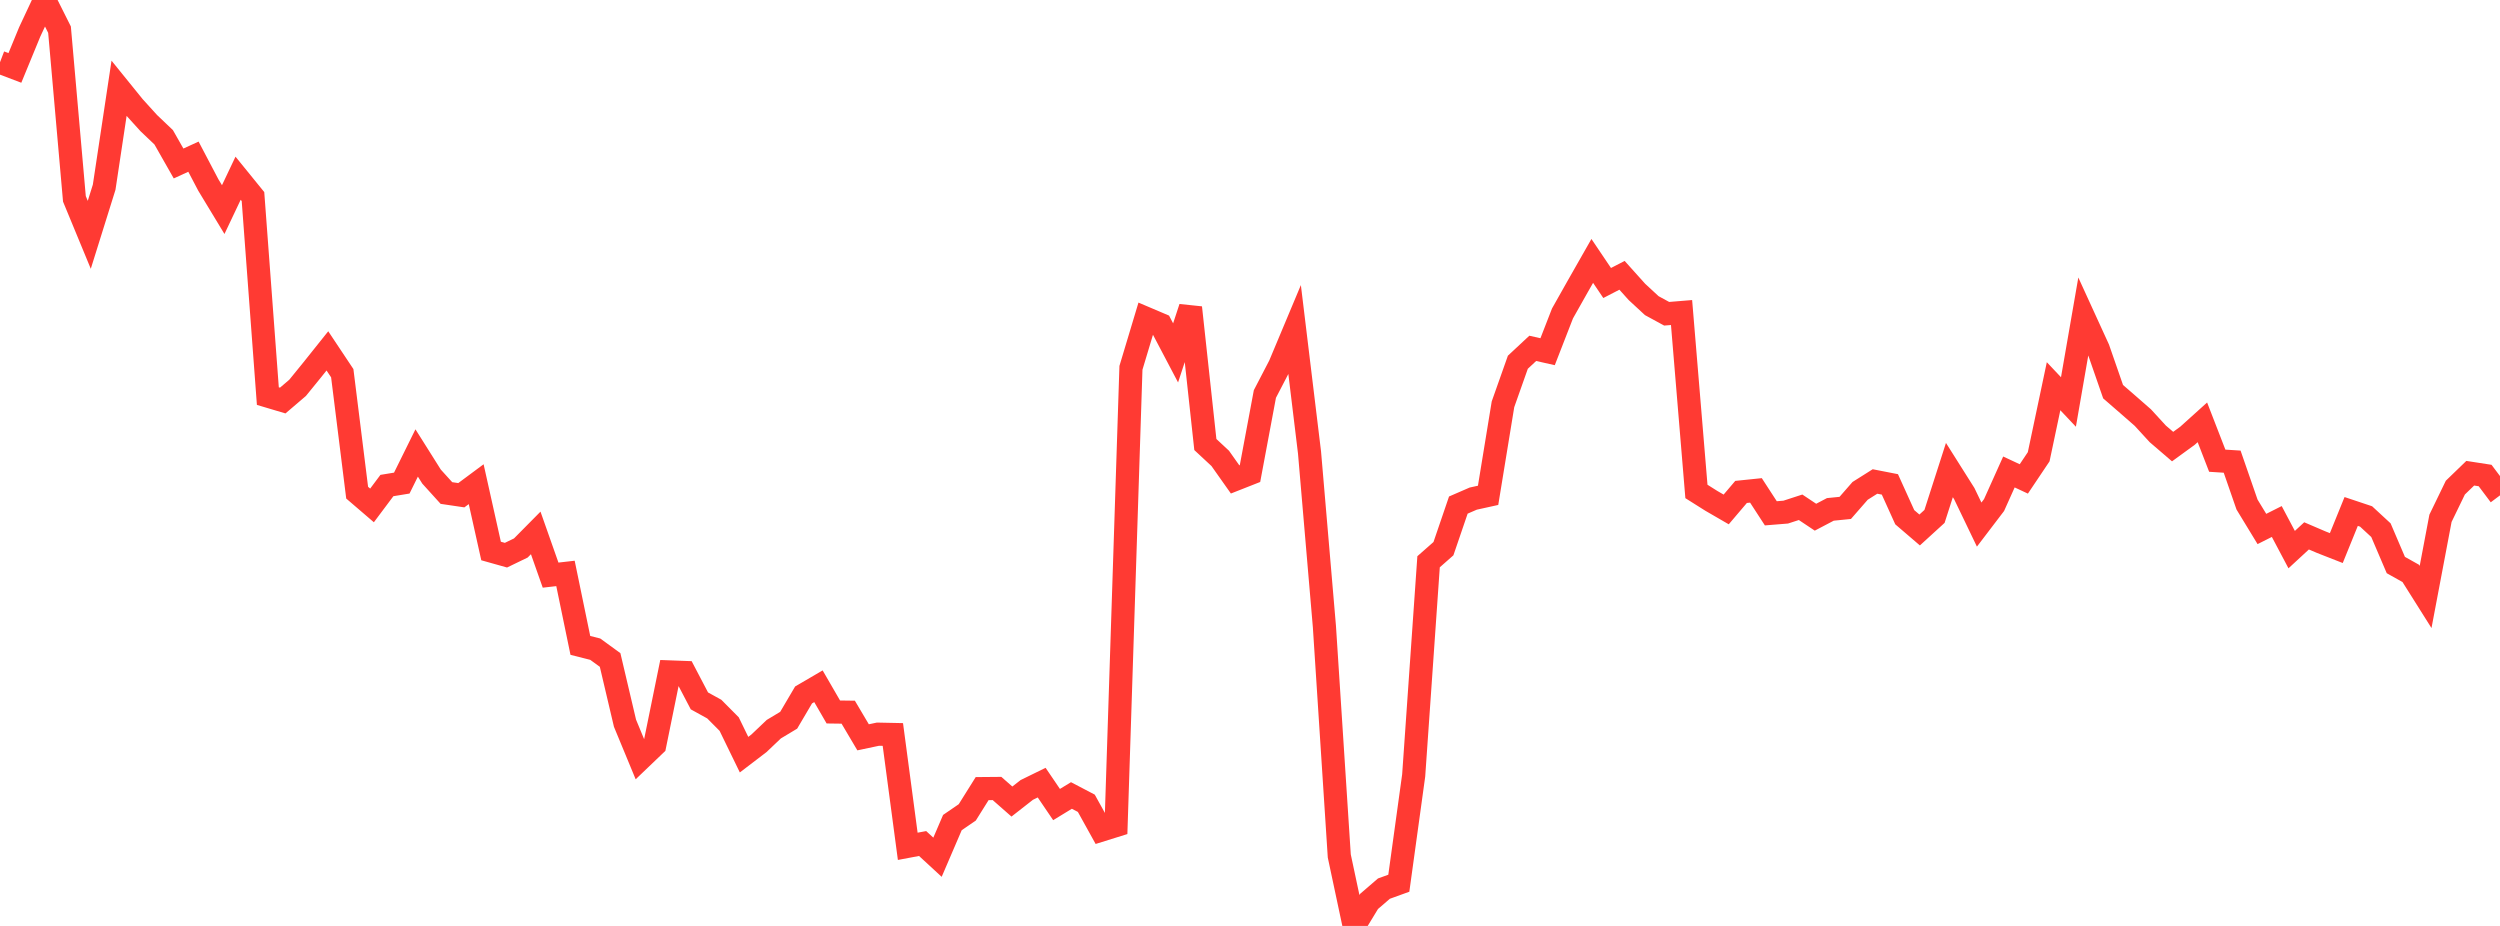 <?xml version="1.0" standalone="no"?>
<!DOCTYPE svg PUBLIC "-//W3C//DTD SVG 1.1//EN" "http://www.w3.org/Graphics/SVG/1.1/DTD/svg11.dtd">

<svg width="135" height="50" viewBox="0 0 135 50" preserveAspectRatio="none" 
  xmlns="http://www.w3.org/2000/svg"
  xmlns:xlink="http://www.w3.org/1999/xlink">


<polyline points="0.0, 3.362 0.804, 3.668 1.607, 1.717 2.411, 0.0 3.214, 1.602 4.018, 10.738 4.821, 12.681 5.625, 10.108 6.429, 4.772 7.232, 5.764 8.036, 6.65 8.839, 7.414 9.643, 8.828 10.446, 8.46 11.25, 9.99 12.054, 11.318 12.857, 9.624 13.661, 10.614 14.464, 21.389 15.268, 21.629 16.071, 20.943 16.875, 19.954 17.679, 18.947 18.482, 20.153 19.286, 26.604 20.089, 27.293 20.893, 26.219 21.696, 26.087 22.5, 24.46 23.304, 25.737 24.107, 26.623 24.911, 26.742 25.714, 26.146 26.518, 29.754 27.321, 29.98 28.125, 29.591 28.929, 28.778 29.732, 31.057 30.536, 30.965 31.339, 34.851 32.143, 35.055 32.946, 35.639 33.75, 39.054 34.554, 40.998 35.357, 40.23 36.161, 36.284 36.964, 36.314 37.768, 37.848 38.571, 38.291 39.375, 39.1 40.179, 40.752 40.982, 40.139 41.786, 39.375 42.589, 38.893 43.393, 37.527 44.196, 37.058 45.0, 38.447 45.804, 38.458 46.607, 39.815 47.411, 39.645 48.214, 39.662 49.018, 45.701 49.821, 45.55 50.625, 46.291 51.429, 44.419 52.232, 43.869 53.036, 42.585 53.839, 42.578 54.643, 43.284 55.446, 42.656 56.25, 42.262 57.054, 43.446 57.857, 42.956 58.661, 43.377 59.464, 44.826 60.268, 44.575 61.071, 19.863 61.875, 17.188 62.679, 17.53 63.482, 19.056 64.286, 16.61 65.089, 24.005 65.893, 24.753 66.696, 25.889 67.5, 25.572 68.304, 21.276 69.107, 19.731 69.911, 17.813 70.714, 24.435 71.518, 33.832 72.321, 46.222 73.125, 50.0 73.929, 48.677 74.732, 47.985 75.536, 47.694 76.339, 41.874 77.143, 30.335 77.946, 29.628 78.75, 27.274 79.554, 26.925 80.357, 26.748 81.161, 21.832 81.964, 19.561 82.768, 18.811 83.571, 18.992 84.375, 16.925 85.179, 15.499 85.982, 14.089 86.786, 15.282 87.589, 14.867 88.393, 15.762 89.196, 16.505 90.0, 16.943 90.804, 16.877 91.607, 26.538 92.411, 27.045 93.214, 27.51 94.018, 26.564 94.821, 26.481 95.625, 27.719 96.429, 27.654 97.232, 27.393 98.036, 27.929 98.839, 27.507 99.643, 27.427 100.446, 26.507 101.25, 26 102.054, 26.157 102.857, 27.93 103.661, 28.619 104.464, 27.886 105.268, 25.383 106.071, 26.655 106.875, 28.328 107.679, 27.273 108.482, 25.486 109.286, 25.862 110.089, 24.665 110.893, 20.856 111.696, 21.707 112.5, 17.079 113.304, 18.837 114.107, 21.15 114.911, 21.848 115.714, 22.55 116.518, 23.427 117.321, 24.116 118.125, 23.531 118.929, 22.806 119.732, 24.878 120.536, 24.929 121.339, 27.245 122.143, 28.565 122.946, 28.161 123.75, 29.679 124.554, 28.937 125.357, 29.281 126.161, 29.596 126.964, 27.619 127.768, 27.888 128.571, 28.63 129.375, 30.512 130.179, 30.962 130.982, 32.237 131.786, 27.989 132.589, 26.331 133.393, 25.554 134.196, 25.678 135.0, 26.749" fill="none" stroke="#ff3a33" stroke-width="1.25"/>

</svg>